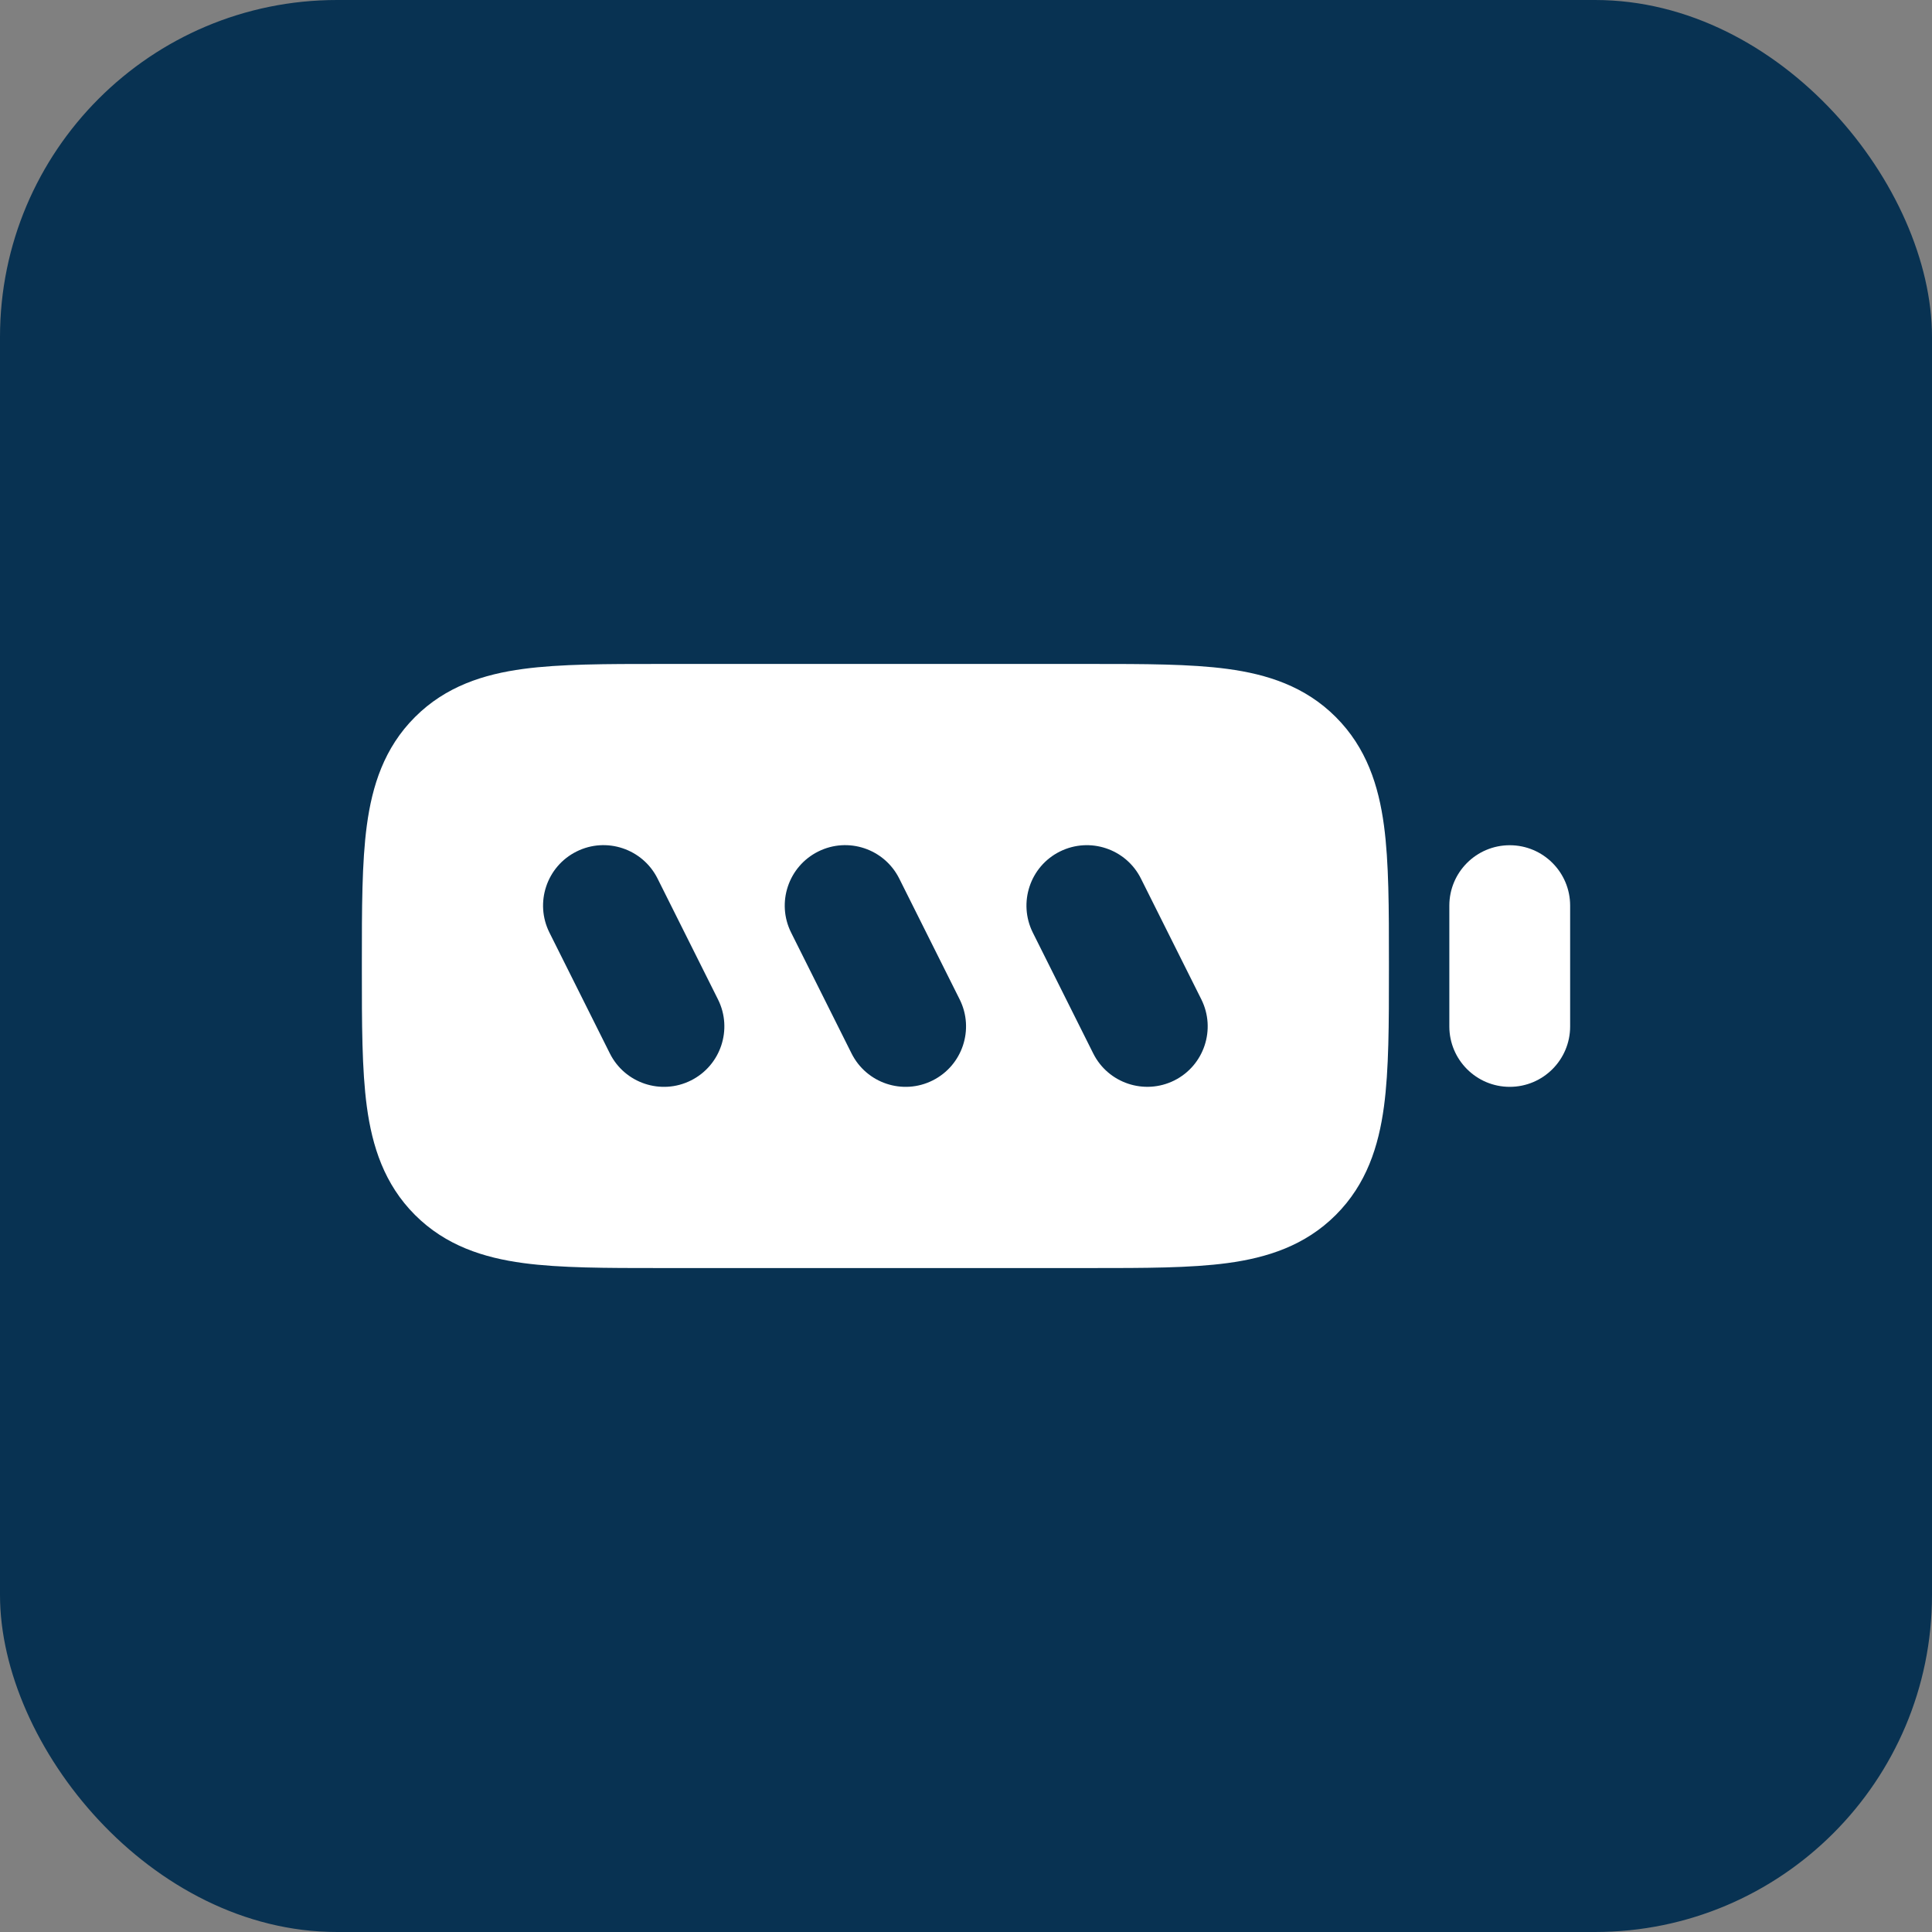 <svg viewBox="0 0 275.71 275.71" xmlns="http://www.w3.org/2000/svg" data-name="Laag 1" id="Laag_1">
  <rect x="0" y="0" width="275.71" height="275.71" fill="#808080" stroke="none"/>
  <defs>
    <style>
      .cls-1 {
        fill: #fff;
        fill-rule: evenodd;
      }

      .cls-2 {
        fill: #083252;
      }
    </style>
  </defs>
  <rect ry="48.09" rx="48.09" height="275.71" width="275.71" class="cls-2"></rect>
  <g>
    <path d="M215.45,120.62c4.76,0,8.62,3.86,8.62,8.62v17.24c0,4.76-3.86,8.62-8.62,8.62s-8.62-3.86-8.62-8.62v-17.24c0-4.76,3.86-8.62,8.62-8.62Z" class="cls-1"></path>
    <path d="M156.01,150.33c2.13,4.26,7.31,5.98,11.57,3.86,4.26-2.13,5.98-7.31,3.86-11.57l-8.62-17.24c-2.13-4.26-7.31-5.98-11.57-3.86s-5.98,7.31-3.86,11.57l8.62,17.24h0ZM133.09,154.19c-4.26,2.13-9.44.4-11.57-3.86l-8.62-17.24c-2.13-4.26-.4-9.44,3.86-11.57,4.26-2.13,9.44-.4,11.57,3.86l8.62,17.24c2.13,4.26.4,9.44-3.86,11.57h0ZM98.6,154.19c-4.26,2.13-9.44.4-11.57-3.86l-8.62-17.24c-2.13-4.26-.4-9.44,3.86-11.57,4.26-2.13,9.44-.4,11.57,3.86l8.62,17.24c2.13,4.26.4,9.44-3.86,11.57h0ZM94.18,94.75h61.49c7.64,0,14.23,0,19.5.71,5.65.76,11.07,2.47,15.46,6.87,4.39,4.39,6.11,9.81,6.87,15.46.71,5.27.71,11.86.71,19.5v1.13c0,7.64,0,14.23-.71,19.5-.76,5.65-2.48,11.07-6.87,15.46-4.39,4.39-9.81,6.11-15.46,6.87-5.27.71-11.86.71-19.5.71h-61.49c-7.64,0-14.23,0-19.5-.71-5.65-.76-11.07-2.48-15.46-6.87-4.39-4.39-6.11-9.81-6.87-15.46-.71-5.27-.71-11.86-.71-19.5v-1.13c0-7.64,0-14.23.71-19.5.76-5.65,2.47-11.07,6.87-15.46,4.39-4.39,9.81-6.11,15.46-6.87,5.27-.71,11.86-.71,19.5-.71h0Z" class="cls-1"></path>
  </g>
</svg>